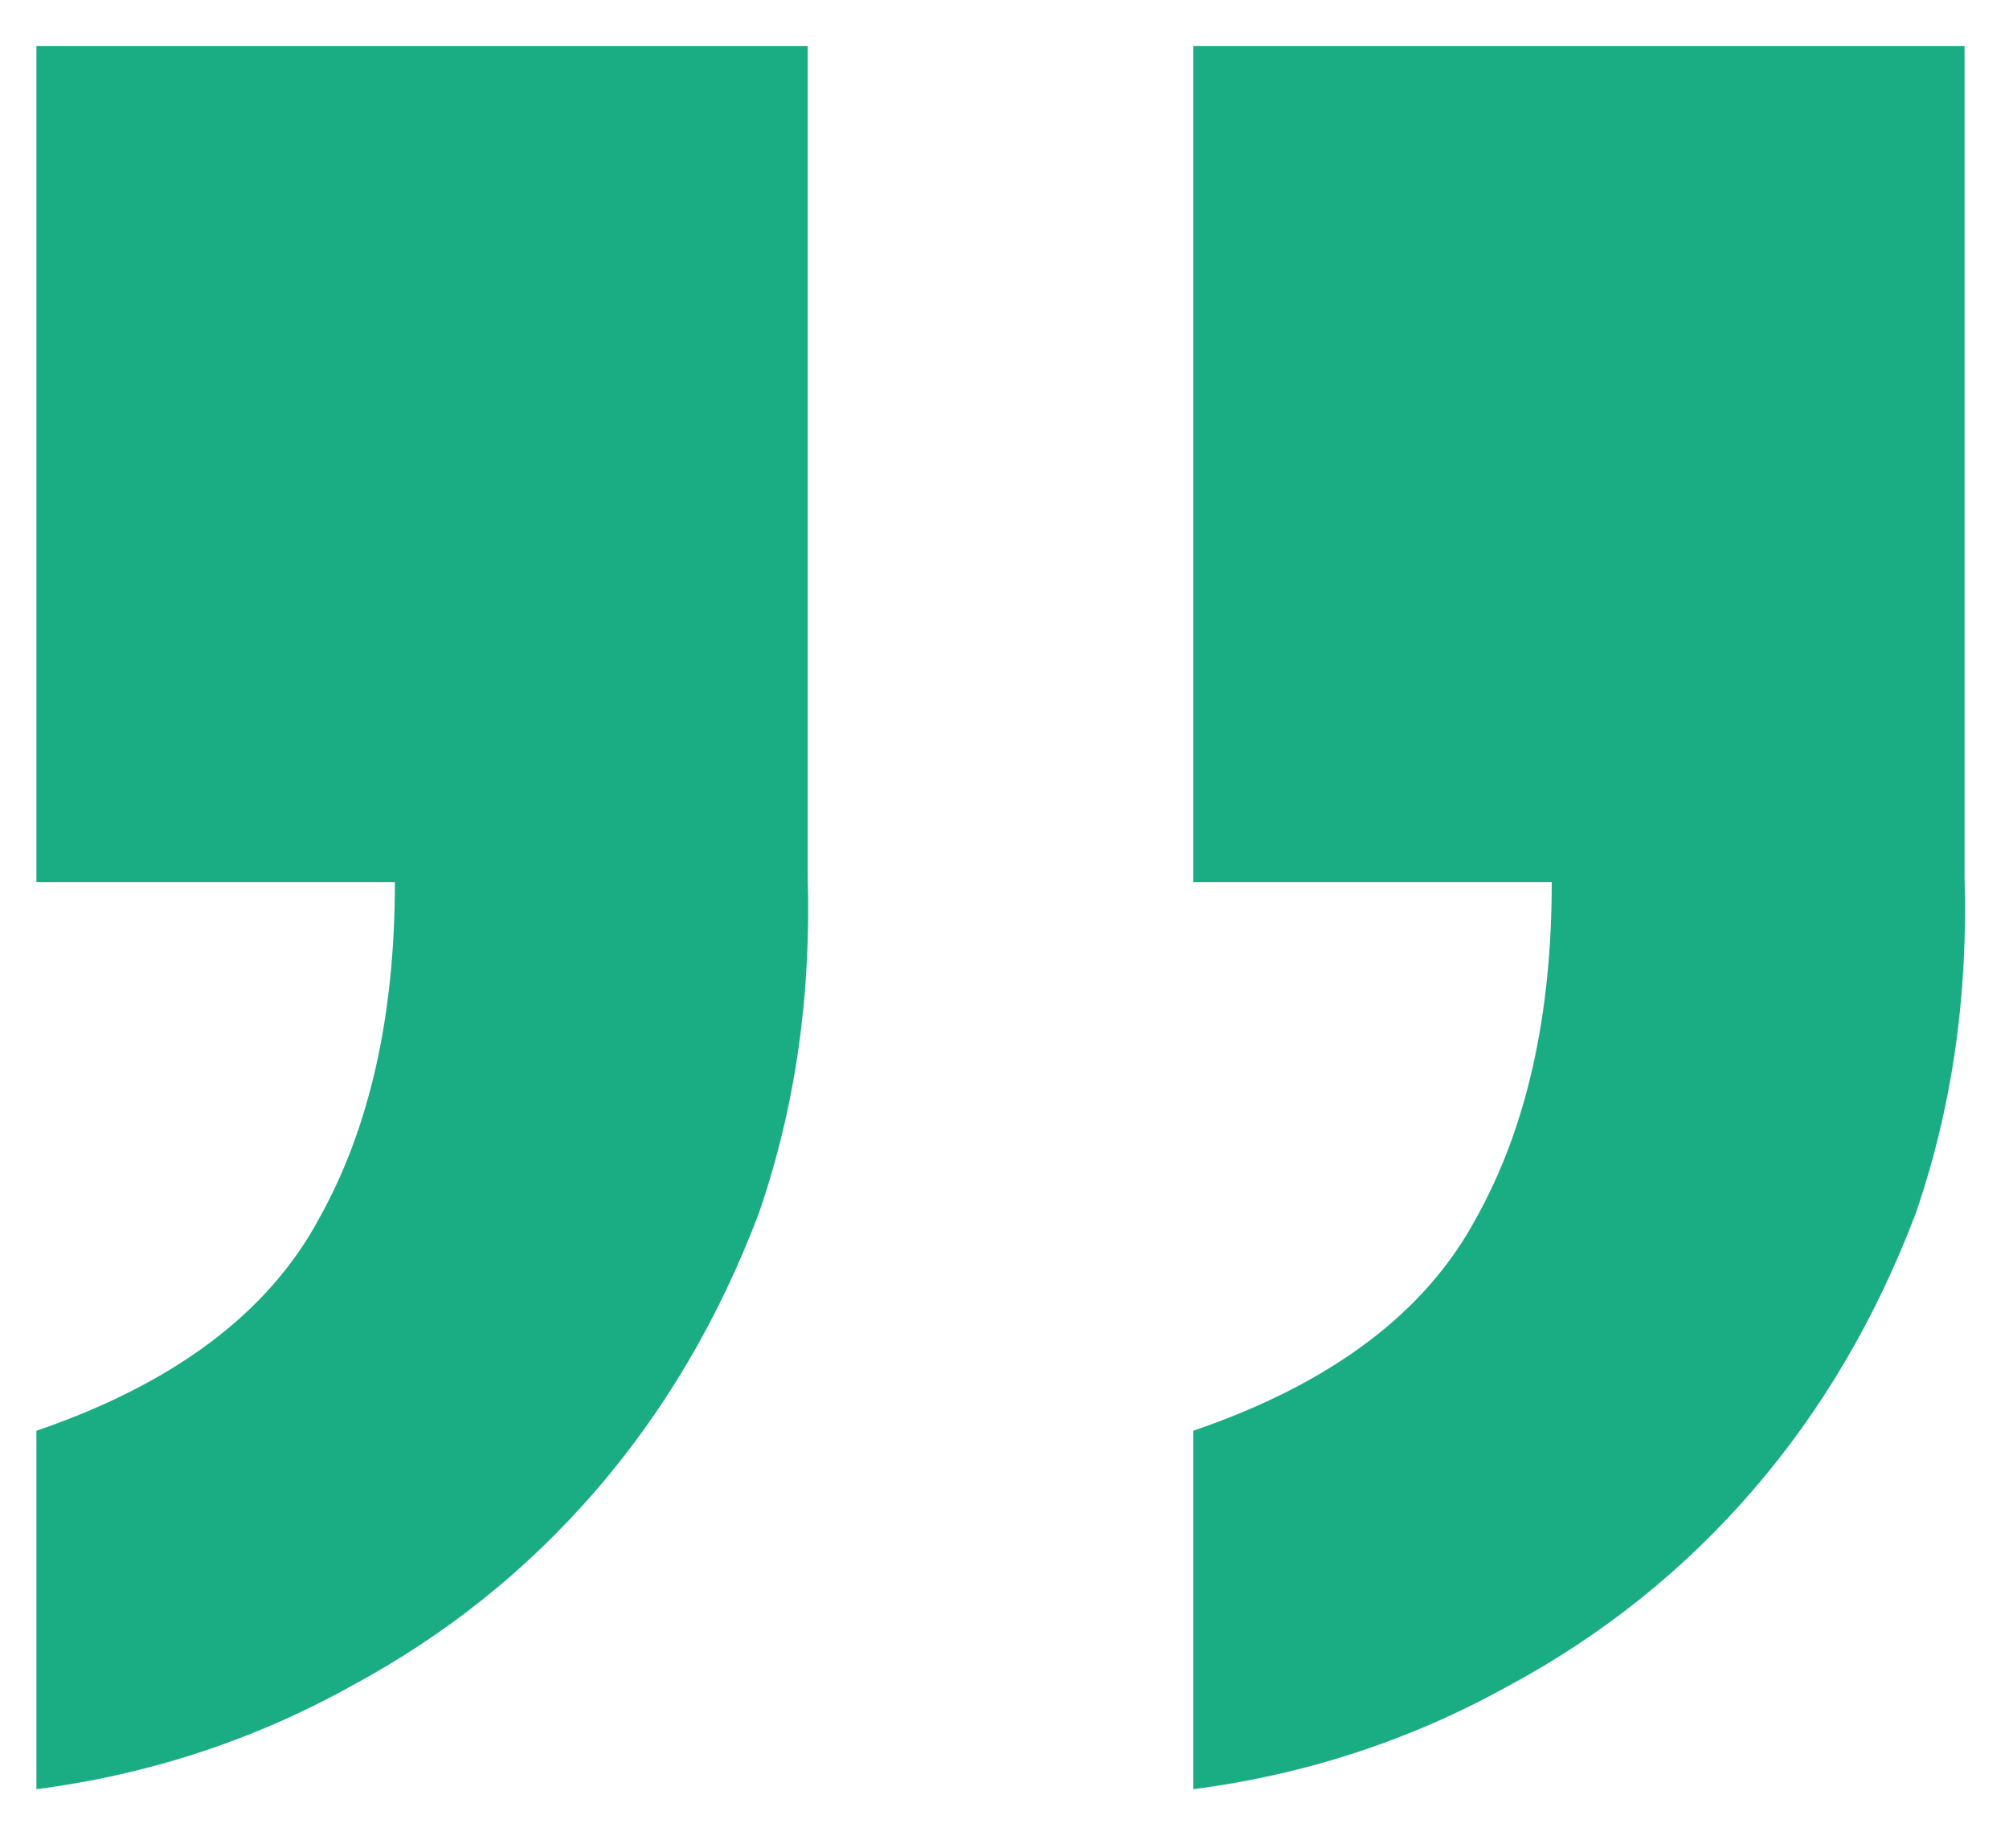 <svg width="25" height="23" viewBox="0 0 25 23" fill="none" xmlns="http://www.w3.org/2000/svg">
<path d="M14.849 0.572L24.447 0.572L24.447 10.913C24.492 12.4 24.289 13.796 23.839 15.103C23.343 16.41 22.667 17.559 21.811 18.55C20.955 19.541 19.941 20.353 18.77 20.983C17.553 21.659 16.246 22.087 14.849 22.268L14.849 17.807C16.562 17.221 17.733 16.342 18.364 15.171C18.995 14.044 19.31 12.648 19.31 10.98L14.849 10.98L14.849 0.572ZM0.453 0.572L10.051 0.572L10.051 10.913C10.096 12.4 9.893 13.796 9.442 15.103C8.947 16.41 8.271 17.559 7.415 18.55C6.559 19.541 5.545 20.353 4.373 20.983C3.157 21.659 1.85 22.087 0.453 22.268L0.453 17.807C2.165 17.221 3.337 16.342 3.968 15.171C4.599 14.044 4.914 12.648 4.914 10.98L0.453 10.98L0.453 0.572Z" fill="#1AAD84"/>
</svg>
